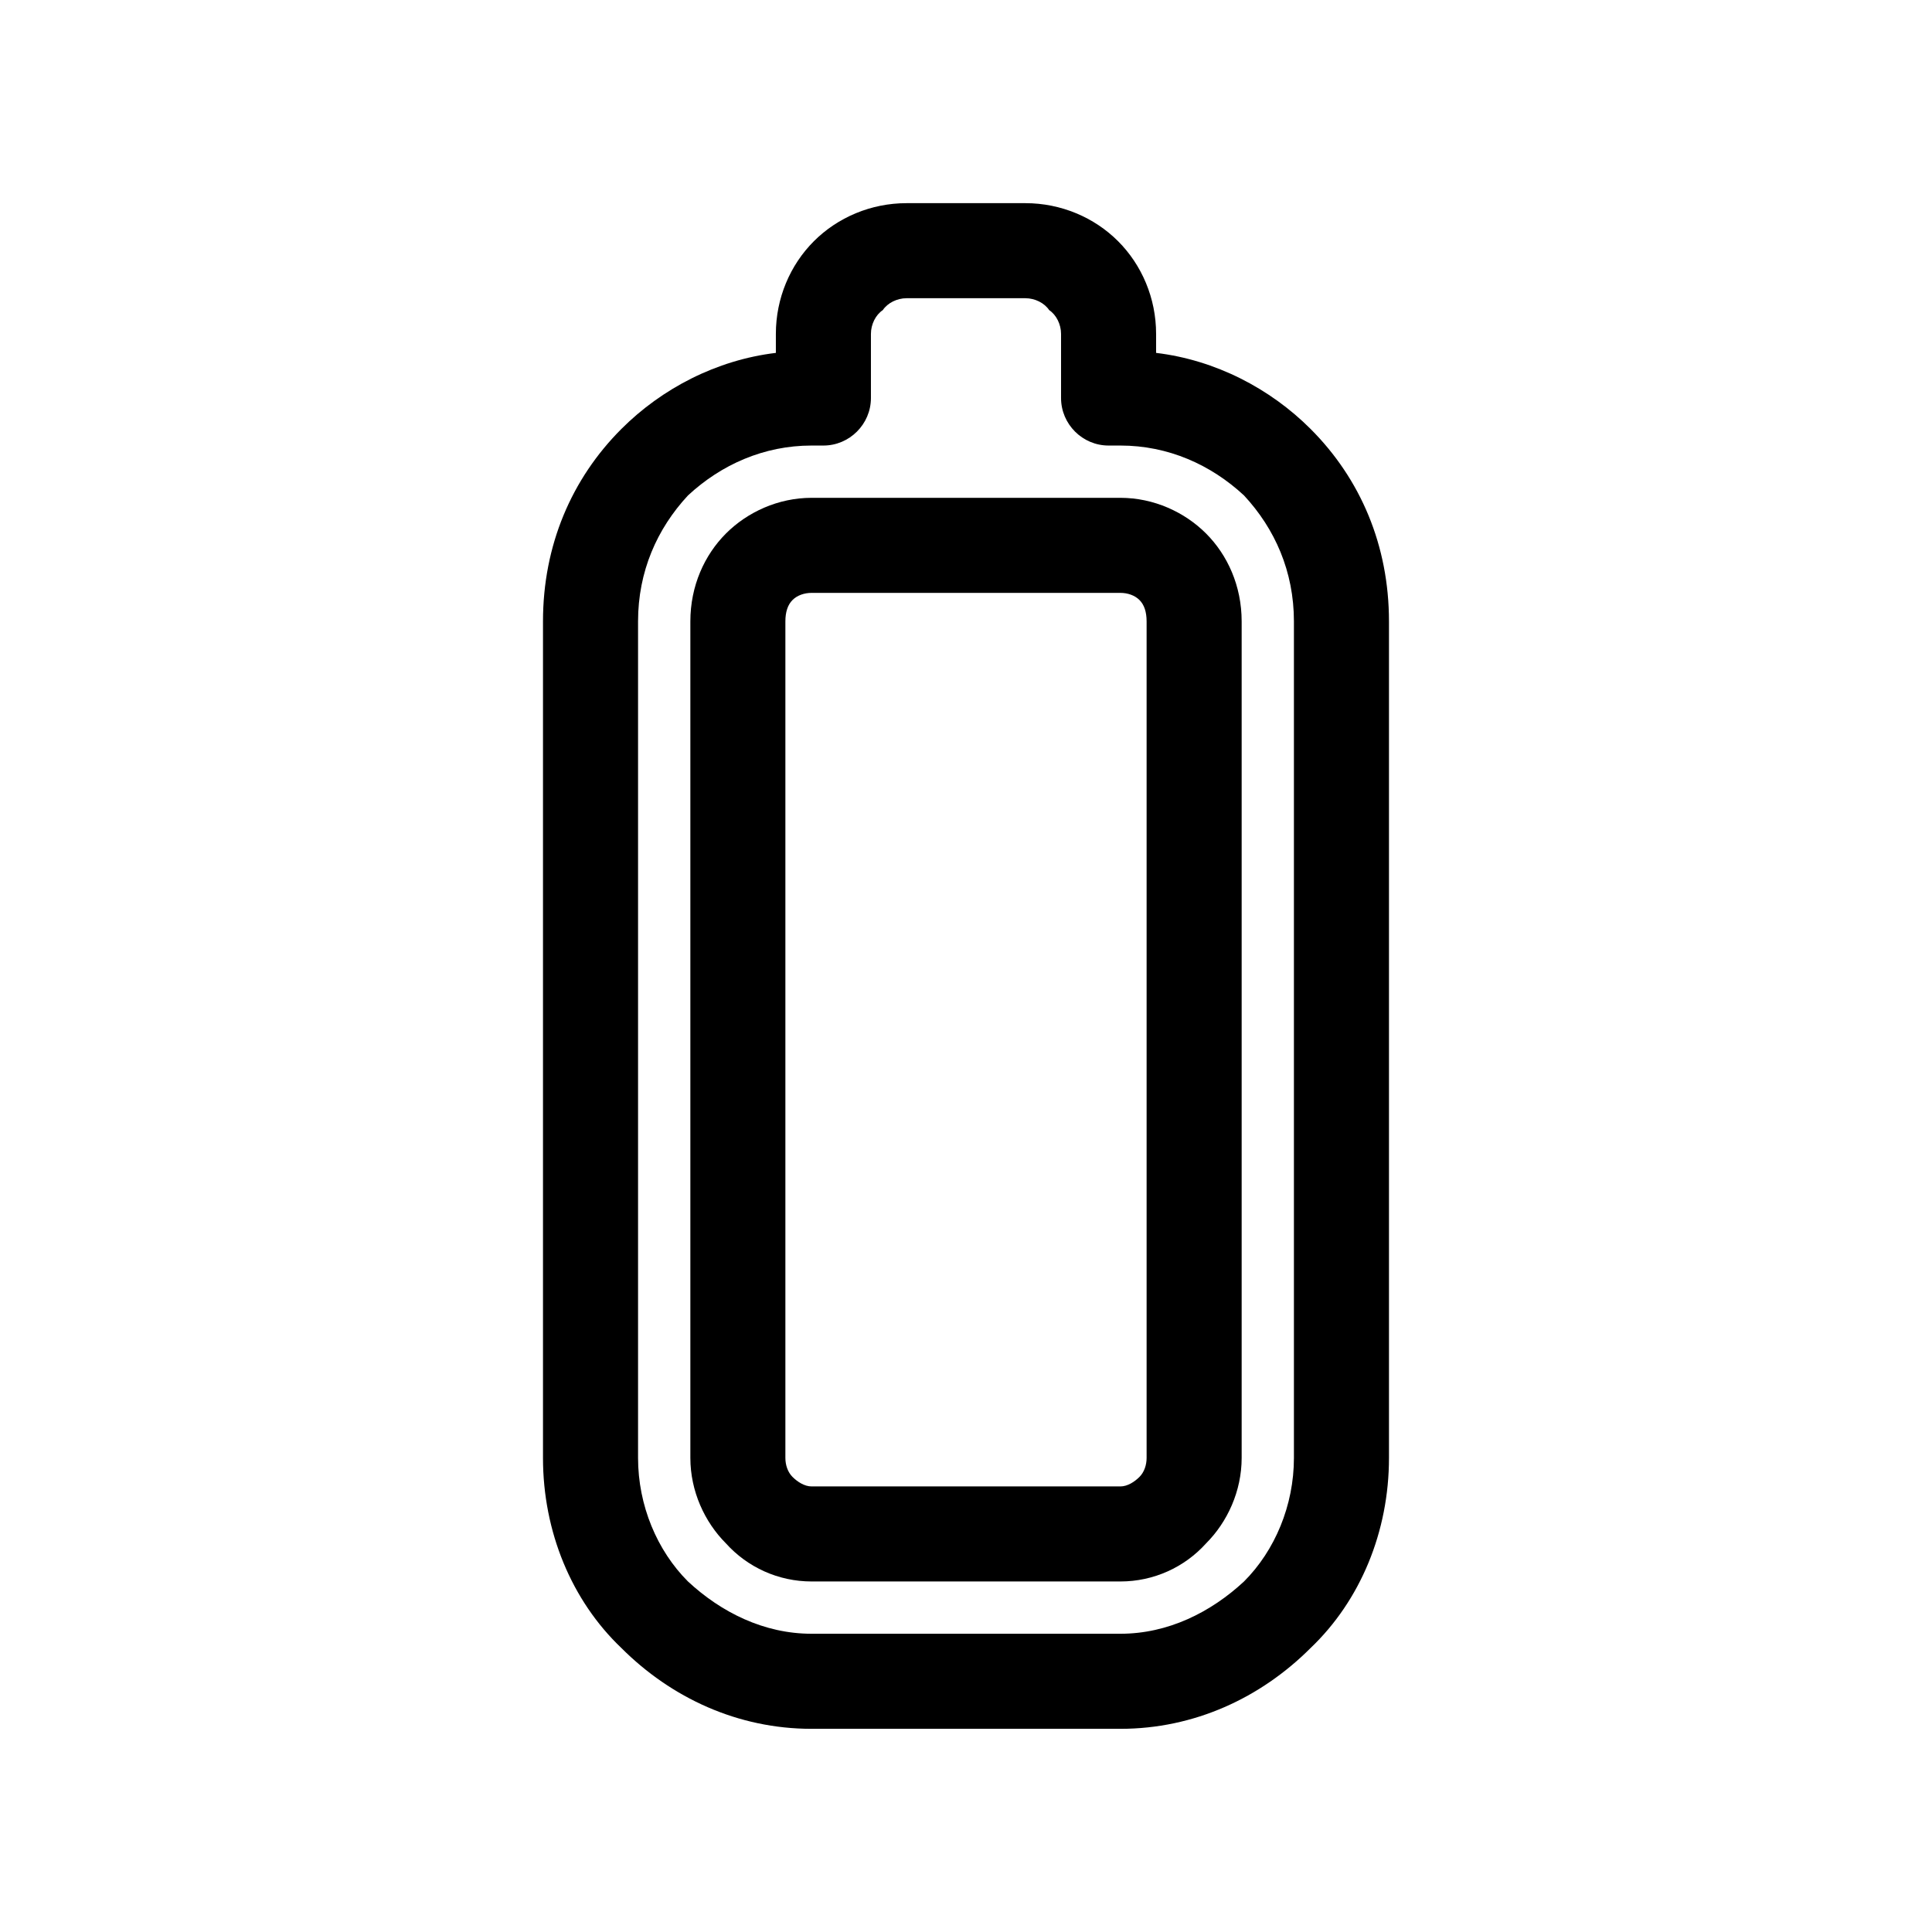 <?xml version="1.0" encoding="UTF-8"?>
<!-- Uploaded to: SVG Repo, www.svgrepo.com, Generator: SVG Repo Mixer Tools -->
<svg fill="#000000" width="800px" height="800px" version="1.1" viewBox="144 144 512 512" xmlns="http://www.w3.org/2000/svg">
 <g fill-rule="evenodd">
  <path d="m384.25 197.84h31.488c9.445 0 18.262 3.777 24.562 10.078 6.297 6.297 10.078 15.113 10.078 24.562v5.039c15.742 1.891 30.23 9.445 40.934 20.152 13.227 13.227 20.781 30.859 20.781 51.012v221.68c0 19.523-7.559 37.785-20.781 50.383-13.227 13.227-30.859 21.41-50.383 21.41h-81.867c-19.523 0-37.156-8.188-50.383-21.41-13.227-12.594-20.781-30.859-20.781-50.383v-221.68c0-20.152 7.559-37.785 20.781-51.012 10.707-10.707 25.191-18.262 40.934-20.152v-5.039c0-9.445 3.777-18.262 10.078-24.562 6.297-6.297 15.113-10.078 24.562-10.078zm31.488 25.191h-31.488c-2.519 0-5.039 1.258-6.297 3.148-1.891 1.258-3.148 3.777-3.148 6.297v17.004c0 6.926-5.668 12.594-12.594 12.594h-3.148c-12.594 0-23.93 5.039-32.746 13.227-8.188 8.816-13.227 20.152-13.227 33.379v221.68c0 12.594 5.039 24.562 13.227 32.746 8.816 8.188 20.152 13.855 32.746 13.855h81.867c12.594 0 23.93-5.668 32.746-13.855 8.188-8.188 13.227-20.152 13.227-32.746v-221.68c0-13.227-5.039-24.562-13.227-33.379-8.816-8.188-20.152-13.227-32.746-13.227h-3.148c-6.926 0-12.594-5.668-12.594-12.594v-17.004c0-2.519-1.258-5.039-3.148-6.297-1.258-1.891-3.777-3.148-6.297-3.148z"/>
  <path d="m401.26 301.12h-42.195c-1.891 0-3.777 0.629-5.039 1.891-1.258 1.258-1.891 3.148-1.891 5.668v221.68c0 1.891 0.629 3.777 1.891 5.039 1.258 1.258 3.148 2.519 5.039 2.519h81.867c1.891 0 3.777-1.258 5.039-2.519 1.258-1.258 1.891-3.148 1.891-5.039v-221.68c0-2.519-0.629-4.41-1.891-5.668-1.258-1.258-3.148-1.891-5.039-1.891h-39.676zm-42.195-25.191h81.871c8.816 0 17.004 3.777 22.672 9.445 5.668 5.668 9.445 13.855 9.445 23.301v221.68c0 8.816-3.777 17.004-9.445 22.672-5.668 6.297-13.855 10.078-22.672 10.078h-81.867c-8.816 0-17.004-3.777-22.672-10.078-5.668-5.668-9.445-13.855-9.445-22.672v-221.68c0-9.445 3.777-17.633 9.445-23.301 5.668-5.668 13.855-9.445 22.672-9.445z"/>
 </g>
</svg>
